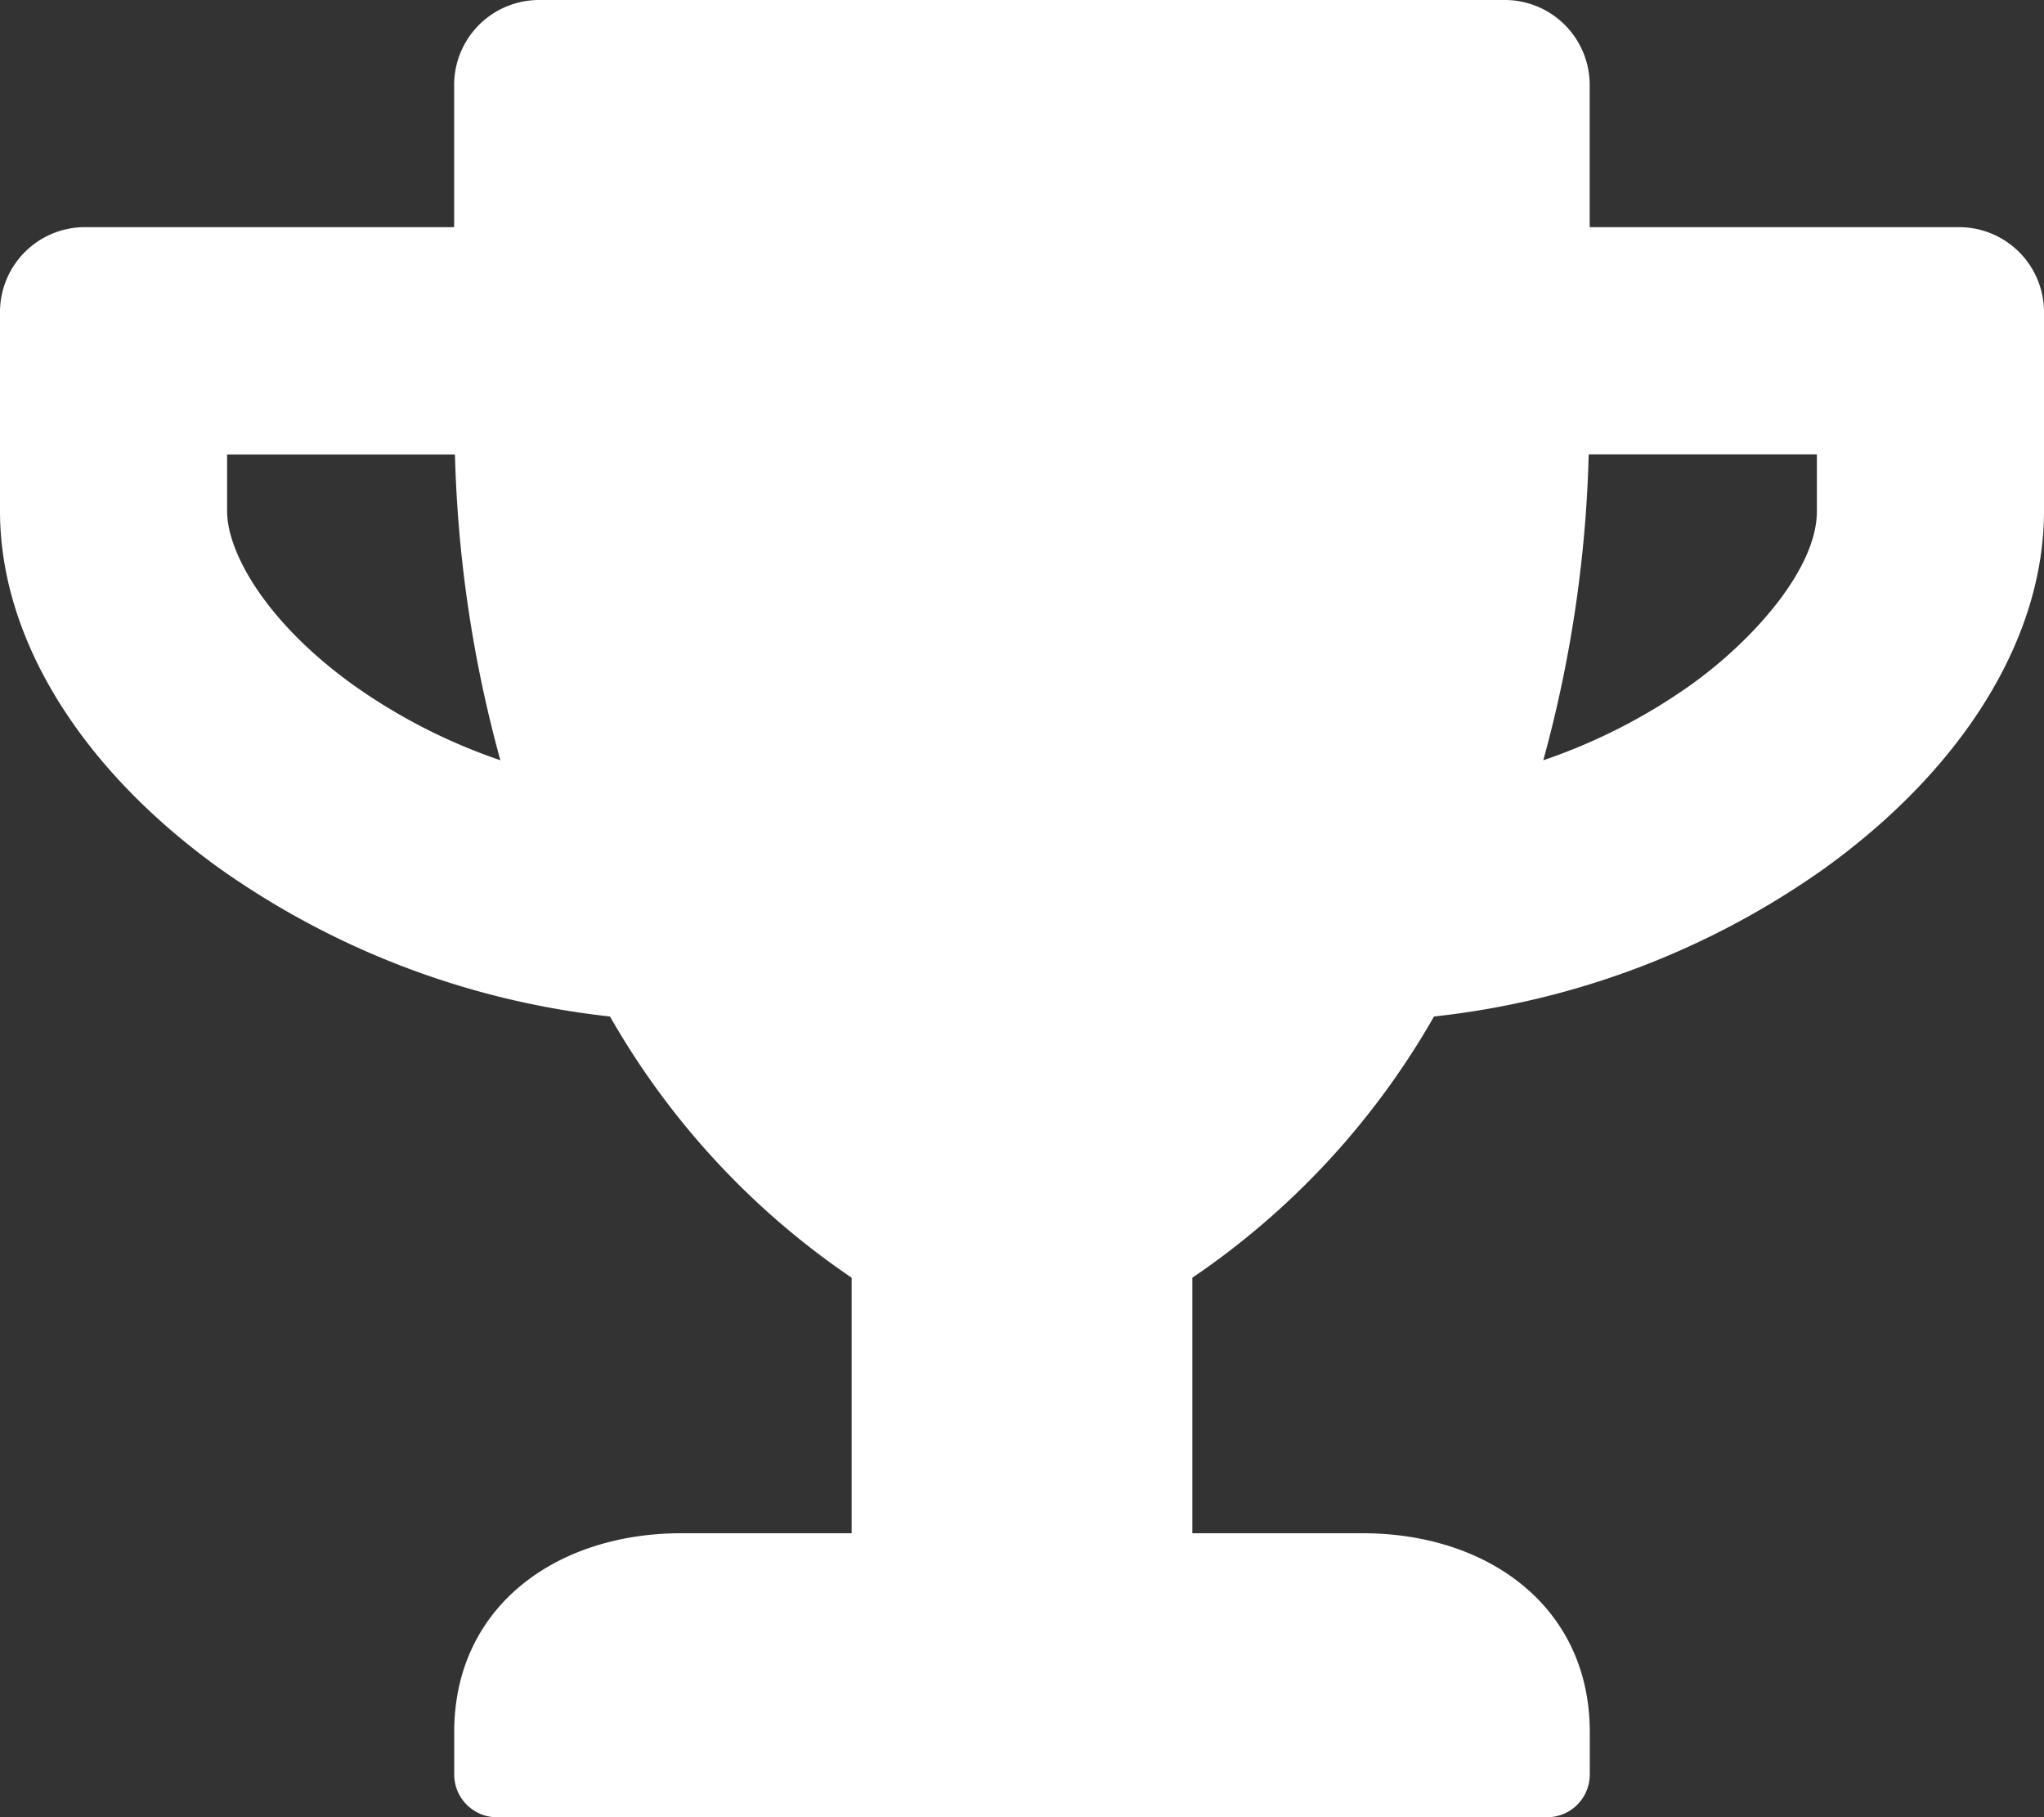 <svg xmlns="http://www.w3.org/2000/svg" width="70.875" height="63" viewBox="0 0 70.875 63">
  <rect x="0" y="0" width="70.875" height="63" fill="#333333" stroke="none"/>
  <path id="Pfad_113" data-name="Pfad 113" d="M67.922-47.25h-12.8v-4.922a2.946,2.946,0,0,0-2.953-2.953H18.7a2.946,2.946,0,0,0-2.953,2.953v4.922H2.953A2.946,2.946,0,0,0,0-44.3v6.891C0-33.013,2.769-28.5,7.617-25.015a28.827,28.827,0,0,0,13.535,5.131,27.217,27.217,0,0,0,8.379,9.056v8.859H23.625c-4.344,0-7.875,2.547-7.875,6.891V6.4a1.481,1.481,0,0,0,1.477,1.477H53.648A1.481,1.481,0,0,0,55.125,6.4V4.922c0-4.344-3.531-6.891-7.875-6.891H41.344v-8.859a27.217,27.217,0,0,0,8.379-9.056,28.727,28.727,0,0,0,13.535-5.131c4.836-3.482,7.617-8,7.617-12.391V-44.3A2.946,2.946,0,0,0,67.922-47.25ZM12.219-31.4c-3-2.166-4.344-4.577-4.344-6v-1.969h7.9A44.2,44.2,0,0,0,17.35-28.768,19.831,19.831,0,0,1,12.219-31.4Zm50.781-6c0,1.981-2.178,4.442-4.344,6a19.908,19.908,0,0,1-5.143,2.633,44.2,44.2,0,0,0,1.575-10.607H63Z" transform="translate(0 55.125)" fill="#fff"/>
</svg>
